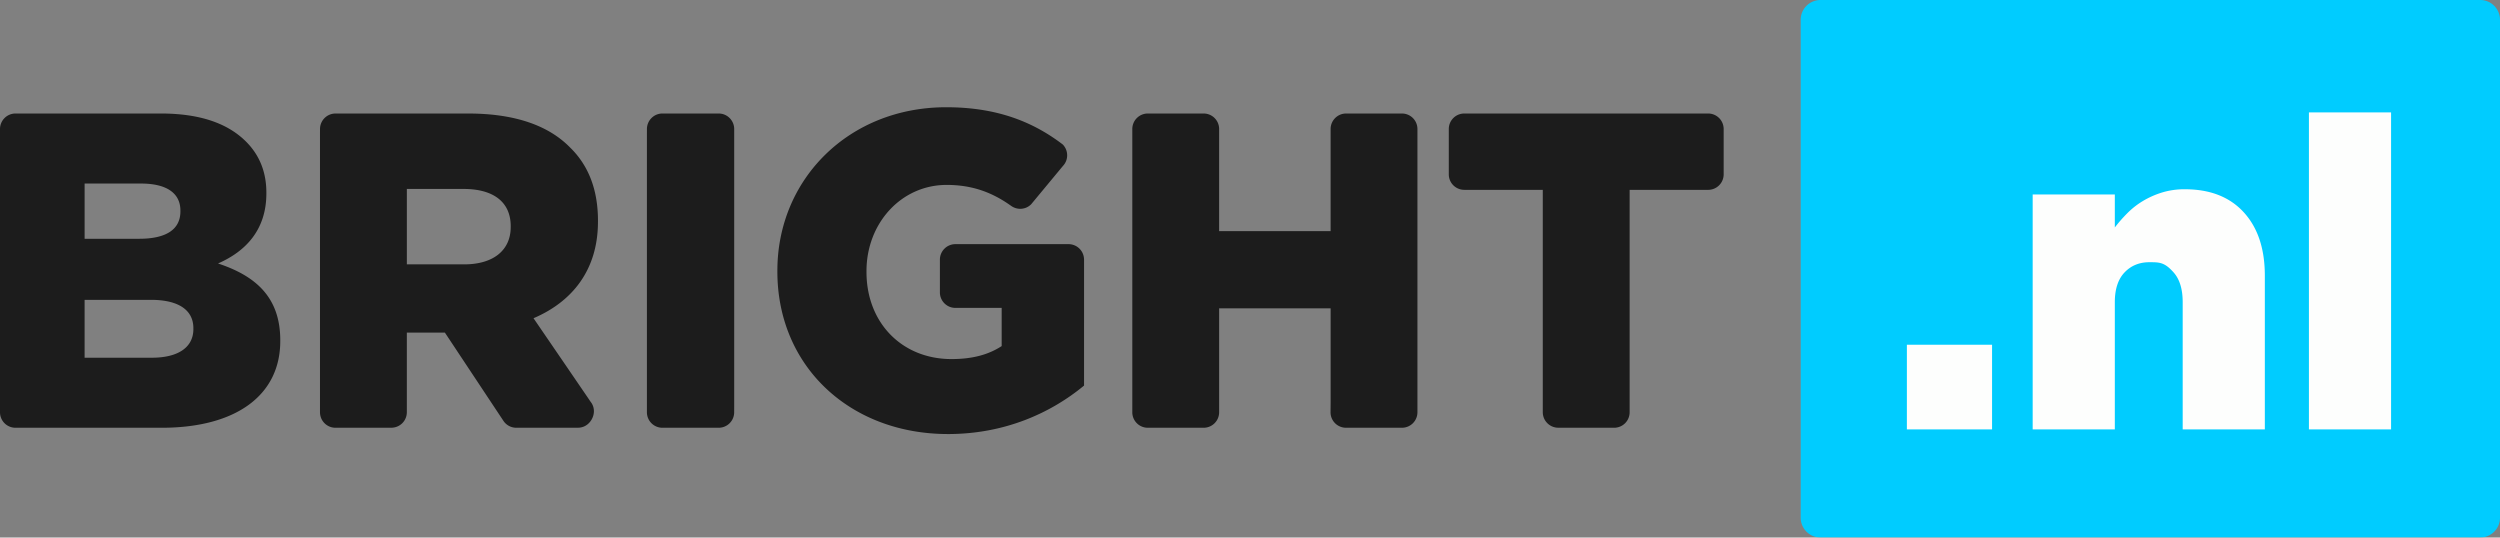 <svg xmlns="http://www.w3.org/2000/svg" width="100%" height="100%" viewBox="0 0 200 43"><rect x="0" y="0" width="200" height="43" fill="#808080" stroke="none"/><defs><path id="a" d="M0 0h55.945v43H0z"></path></defs><g fill="none" fill-rule="evenodd"><path fill="#0CF" d="M200 41.41c0 .878-.709 1.59-1.583 1.59h-52.779a1.587 1.587 0 0 1-1.583-1.59V1.59c0-.878.709-1.59 1.583-1.59h52.78c.873 0 1.582.712 1.582 1.59z" mask="#b"></path><path fill="#1C1C1C" d="M137.893 13.944v-3.62a1.24 1.24 0 0 0-1.24-1.243h-19.512a1.24 1.24 0 0 0-1.238 1.244v3.62a1.24 1.24 0 0 0 1.238 1.242h6.282v17.789c0 .686.556 1.242 1.24 1.242l.457.003h4.013a1.24 1.24 0 0 0 1.238-1.243v-17.79h6.284a1.24 1.24 0 0 0 1.238-1.244m-24.498 19.034V10.324a1.24 1.24 0 0 0-1.238-1.243h-4.468c-.685 0-1.24.557-1.24 1.244v8.166h-8.918v-8.168a1.24 1.24 0 0 0-1.238-1.242h-4.469c-.685 0-1.24.557-1.24 1.244v22.653a1.24 1.24 0 0 0 1.24 1.243h4.469a1.24 1.24 0 0 0 1.238-1.243v-8.31h8.919v7.568l-.007.742a1.24 1.24 0 0 0 1.238 1.243h4.476a1.24 1.24 0 0 0 1.238-1.243m-37.558 1.746c4.547 0 8.237-1.688 10.887-3.878V20.775a1.24 1.24 0 0 0-1.238-1.243H76.43a1.24 1.24 0 0 0-1.238 1.243v2.615a1.24 1.24 0 0 0 1.238 1.242h3.704v3.054c-1.04.68-2.328 1.04-4.011 1.04-3.976 0-6.804-2.91-6.804-6.967v-.071c0-3.844 2.792-6.895 6.41-6.895 1.956 0 3.487.54 4.928 1.514l.301.208-.014-.011c.48.314 1.13.26 1.55-.164l2.534-3.057c.461-.48.458-1.233.005-1.713q-.073-.057-.15-.116c-2.439-1.819-5.315-2.875-9.19-2.875-7.772 0-13.503 5.746-13.503 13.073v.071c0 7.614 5.838 13 13.647 13Zm-17.103-1.746.002-.51V10.325c0-.687-.556-1.244-1.24-1.244h-4.503c-.683 0-1.238.557-1.238 1.244l-.002.51v22.143a1.24 1.24 0 0 0 1.238 1.243h4.504a1.24 1.24 0 0 0 1.239-1.243M47.838 17.736v-.071c0-2.478-.75-4.417-2.219-5.853-1.682-1.725-4.332-2.73-8.165-2.73H26.84a1.24 1.24 0 0 0-1.239 1.243l-.002.267v22.386c0 .687.556 1.243 1.24 1.243h3.612l.857-.003a1.24 1.24 0 0 0 1.239-1.242v-6.368h3.044l4.677 7.051.016.025c.223.324.597.537 1.019.537h3.612l1.325-.003c.387 0 .727-.18.955-.46.384-.47.445-1.138.048-1.623L47 31.774c-.88-1.286-1.86-2.722-1.86-2.722l-2.459-3.594c3.116-1.329 5.156-3.879 5.156-7.722Zm-6.982.433c0 1.831-1.362 2.98-3.724 2.98h-4.584v-6.033h4.549c2.326 0 3.76 1.006 3.76 2.98zm-18.435 9.12v-.07c0-3.413-1.934-5.137-4.98-6.141 2.22-.97 3.868-2.694 3.868-5.603v-.073c0-1.722-.609-3.051-1.612-4.058-1.467-1.473-3.688-2.263-6.84-2.263H1.24c-.685 0-1.24.557-1.24 1.244v22.653a1.24 1.24 0 0 0 1.239 1.243h11.69c5.98 0 9.492-2.62 9.492-6.932m-7.988-10.378c0 1.473-1.181 2.191-3.295 2.191H6.769v-4.418h4.513c2.076 0 3.15.79 3.15 2.156v.07Zm1.038 9.41c0 1.47-1.217 2.297-3.33 2.297H6.768v-4.631h5.3c2.329 0 3.402.896 3.402 2.262v.071Z"></path><path fill="#FDFEFD" d="M152.55 34.353h6.815v-6.774h-6.814zm10.064-18.795h6.572v2.64q.449-.59 1.004-1.146a6.4 6.4 0 0 1 1.244-.973 7 7 0 0 1 1.522-.677 6.1 6.1 0 0 1 1.833-.261q3.024 0 4.711 1.842 1.687 1.841 1.687 5.071v12.298h-6.572V24.173q0-1.562-.726-2.379c-.726-.817-1.13-.817-1.936-.817q-1.211 0-1.989.817t-.778 2.38v10.178h-6.572zm22.1 18.795h6.572V8.993h-6.572z"></path></g></svg>